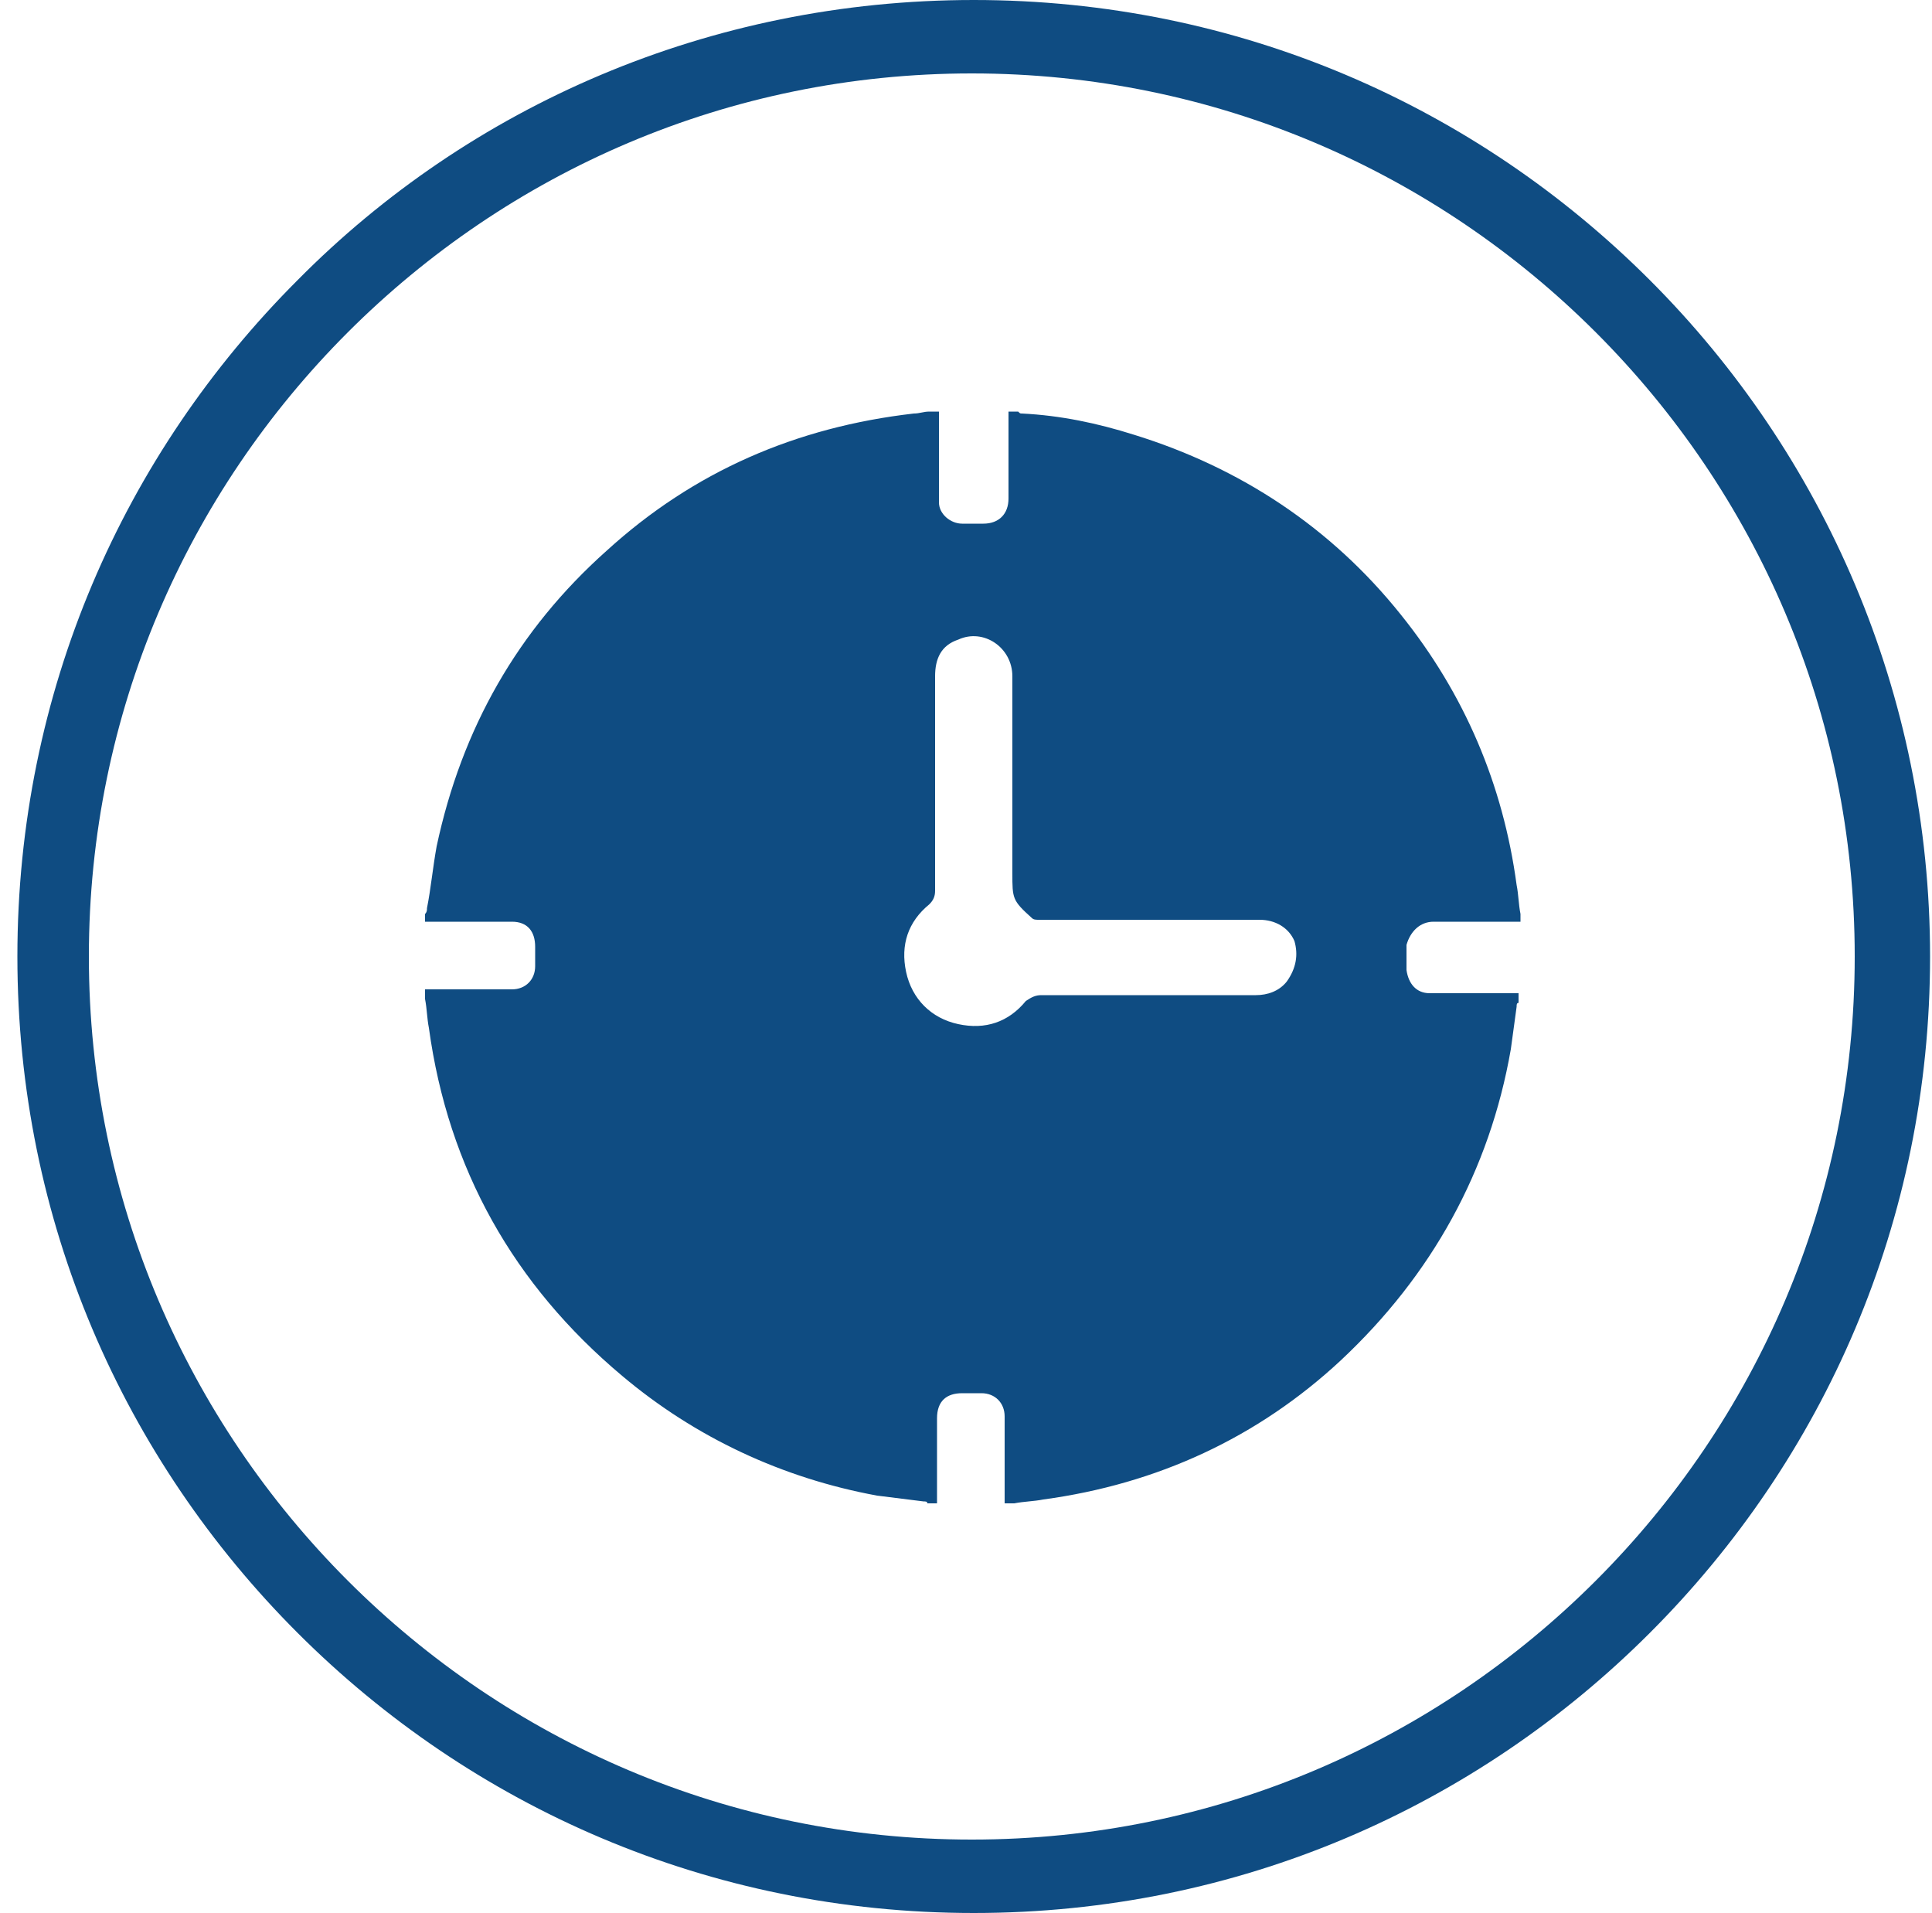 <?xml version="1.0" encoding="UTF-8"?>
<svg width="100px" height="99px" viewBox="0 0 100 99" version="1.1" xmlns="http://www.w3.org/2000/svg" xmlns:xlink="http://www.w3.org/1999/xlink">
    <!-- Generator: Sketch 52.6 (67491) - http://www.bohemiancoding.com/sketch -->
    <title>Combined Shape</title>
    <desc>Created with Sketch.</desc>
    <g id="Page-1" stroke="none" stroke-width="1" fill="none" fill-rule="evenodd">
        <g id="time-blue" fill="#0F4C82" fill-rule="nonzero">
            <path d="M50.4,0 C64.1,0 76.4,5.5 85.4,14.5 C94.4,23.5 99.9,35.9 99.9,49.5 C99.9,63.2 94.4,75.5 85.4,84.5 C76.4,93.5 64.1,99 50.4,99 C36.7,99 24.4,93.5 15.4,84.5 C6.4,75.5 0.9,63.2 0.9,49.5 C0.9,35.8 6.4,23.5 15.4,14.5 C24.3,5.5 36.7,0 50.4,0 Z M82.6,17.2 C74.3,8.9 62.9,3.8 50.3,3.8 C37.7,3.8 26.3,8.9 18,17.2 C9.7,25.5 4.6,36.9 4.6,49.5 C4.6,62.1 9.7,73.5 18,81.8 C26.3,90.1 37.7,95.2 50.3,95.2 C62.9,95.2 74.3,90.1 82.6,81.8 C90.9,73.5 96,62.1 96,49.5 C96,36.9 90.9,25.5 82.6,17.2 Z M74.2,47.7 C73.5,47.7 73,48.2 72.8,48.9 C72.8,49.4 72.8,49.8 72.8,50.2 C72.9,50.9 73.3,51.4 74,51.4 C74.4,51.4 74.7,51.4 75.1,51.4 C76.3,51.4 77.4,51.4 78.6,51.4 C78.6,51.6 78.6,51.7 78.6,51.9 C78.5,51.9 78.5,52 78.5,52.1 C78.4,52.8 78.3,53.6 78.2,54.3 C77.1,60.6 74.1,66 69.4,70.4 C65.1,74.4 59.9,76.8 54,77.6 C53.5,77.7 53,77.7 52.5,77.8 C52.3,77.8 52.2,77.8 52,77.8 C52,76.3 52,74.8 52,73.3 C52,72.6 51.5,72.1 50.8,72.1 C50.5,72.1 50.1,72.1 49.8,72.1 C49,72.1 48.5,72.5 48.5,73.4 C48.5,74.6 48.5,75.9 48.5,77.1 C48.5,77.3 48.5,77.6 48.5,77.8 C48.3,77.8 48.2,77.8 48,77.8 C48,77.7 47.9,77.7 47.8,77.7 C47,77.6 46.2,77.5 45.4,77.4 C40.5,76.5 36,74.4 32.2,71.2 C26.6,66.5 23.2,60.5 22.2,53.2 C22.1,52.7 22.1,52.2 22,51.7 C22,51.5 22,51.4 22,51.2 C23.5,51.2 25,51.2 26.5,51.2 C27.2,51.2 27.7,50.7 27.7,50 C27.7,49.7 27.7,49.3 27.7,49 C27.7,48.2 27.3,47.7 26.5,47.7 C26,47.7 25.6,47.7 25.1,47.7 C24.1,47.7 23,47.7 22,47.7 C22,47.6 22,47.4 22,47.3 C22.1,47.2 22.1,47.1 22.1,47 C22.3,46 22.4,44.9 22.6,43.8 C23.9,37.7 26.8,32.6 31.4,28.5 C35.9,24.4 41.2,22.1 47.3,21.4 C47.6,21.4 47.8,21.3 48.1,21.3 C48.3,21.3 48.4,21.3 48.6,21.3 C48.6,22.9 48.6,24.4 48.6,26 C48.6,26.6 49.2,27.1 49.8,27.1 C50.2,27.1 50.5,27.1 50.9,27.1 C51.7,27.1 52.2,26.6 52.2,25.8 C52.2,25.2 52.2,24.7 52.2,24.2 C52.2,23.2 52.2,22.3 52.2,21.3 C52.4,21.3 52.5,21.3 52.7,21.3 C52.8,21.4 52.8,21.4 52.9,21.4 C54.9,21.5 56.8,21.9 58.7,22.5 C64.2,24.2 68.9,27.3 72.5,31.8 C75.8,35.9 77.8,40.6 78.5,45.8 C78.6,46.3 78.6,46.8 78.7,47.3 C78.7,47.4 78.7,47.6 78.7,47.7 C78.5,47.7 78.3,47.7 78.1,47.7 C76.8,47.7 75.5,47.7 74.2,47.7 Z M66.6,50.8 C67.1,50.1 67.2,49.4 67,48.7 C66.7,48 66,47.6 65.2,47.6 C63.3,47.6 61.4,47.6 59.5,47.6 C57.6,47.6 55.7,47.6 53.8,47.6 C53.6,47.6 53.5,47.6 53.4,47.5 C52.4,46.6 52.4,46.5 52.4,45.2 C52.4,45.1 52.4,45 52.4,44.9 C52.4,41.6 52.4,38.3 52.4,35 C52.4,33.5 50.9,32.5 49.6,33.1 C48.7,33.4 48.4,34.1 48.4,35 C48.4,38.7 48.4,42.4 48.4,46.1 C48.4,46.4 48.3,46.6 48.1,46.8 C47,47.7 46.6,48.9 46.9,50.3 C47.2,51.7 48.2,52.7 49.6,53 C51,53.3 52.2,52.9 53.1,51.8 C53.4,51.6 53.6,51.5 53.9,51.5 C57.6,51.5 61.3,51.5 65,51.5 C65.6,51.5 66.2,51.3 66.6,50.8 Z" id="Combined-Shape"></path>
        </g>
    </g>
</svg>
